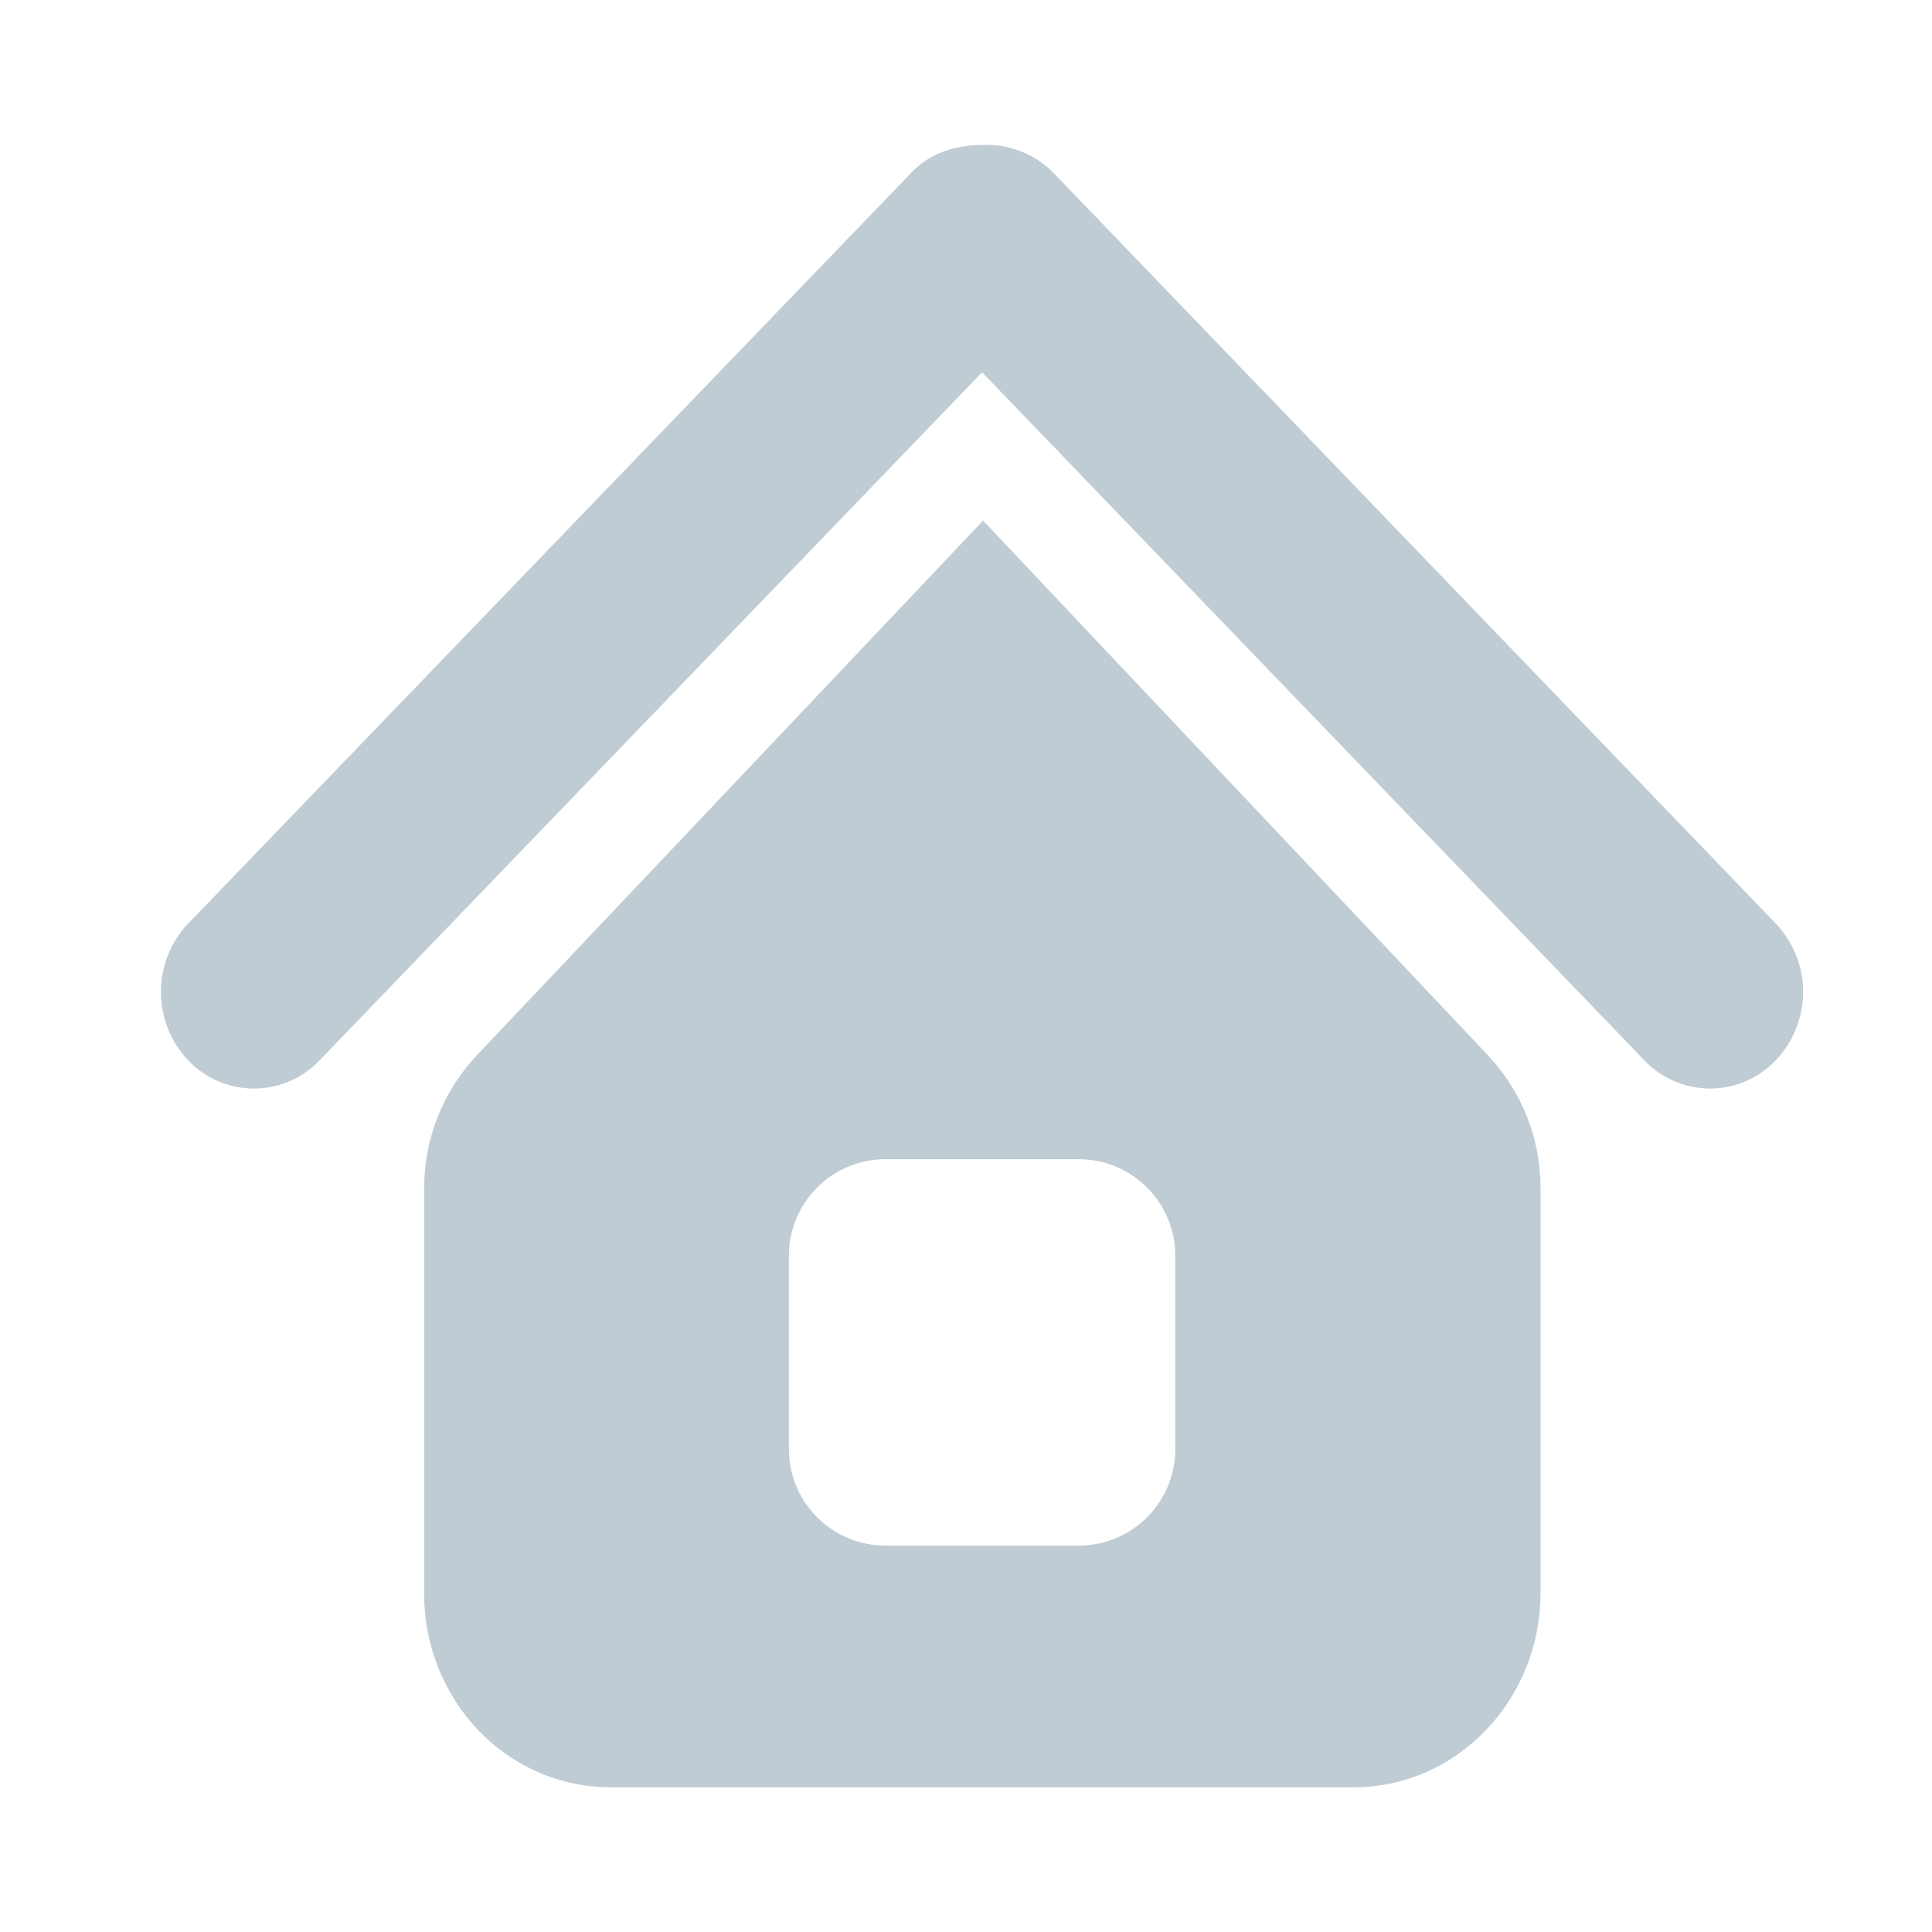 <?xml version="1.0" encoding="UTF-8"?> <svg xmlns="http://www.w3.org/2000/svg" width="40" height="40" viewBox="0 0 40 40" fill="none"> <path fill-rule="evenodd" clip-rule="evenodd" d="M8.782 24.593C8.782 23.57 9.174 22.586 9.877 21.843L20.354 10.778L30.804 21.846C31.505 22.588 31.895 23.571 31.895 24.592V32.989C31.889 35.208 30.157 37.004 28.026 37.004H12.651C11.627 37.008 10.639 36.587 9.914 35.835C9.181 35.07 8.777 34.05 8.782 32.989V24.593ZM3.873 19.145L18.86 3.584L18.858 3.582C19.27 3.154 19.797 3.001 20.354 3.001C20.625 2.991 20.895 3.037 21.147 3.138C21.399 3.238 21.627 3.39 21.816 3.584L36.789 19.145C37.141 19.529 37.335 20.031 37.331 20.552C37.327 21.072 37.126 21.572 36.768 21.95C36.595 22.134 36.386 22.28 36.155 22.381C35.924 22.482 35.675 22.535 35.423 22.538C35.171 22.54 34.92 22.491 34.688 22.395C34.455 22.298 34.243 22.156 34.067 21.976L20.333 7.708L6.595 21.976C6.418 22.156 6.207 22.298 5.974 22.395C5.741 22.491 5.491 22.54 5.239 22.538C4.987 22.535 4.738 22.482 4.507 22.381C4.276 22.28 4.067 22.134 3.894 21.95C3.536 21.572 3.335 21.072 3.331 20.552C3.327 20.031 3.521 19.529 3.873 19.145ZM18.333 24C17.229 24 16.333 24.895 16.333 26V30C16.333 31.105 17.229 32 18.333 32H22.333C23.438 32 24.333 31.105 24.333 30V26C24.333 24.895 23.438 24 22.333 24H18.333Z" fill="#C0CCD4"></path> </svg> 